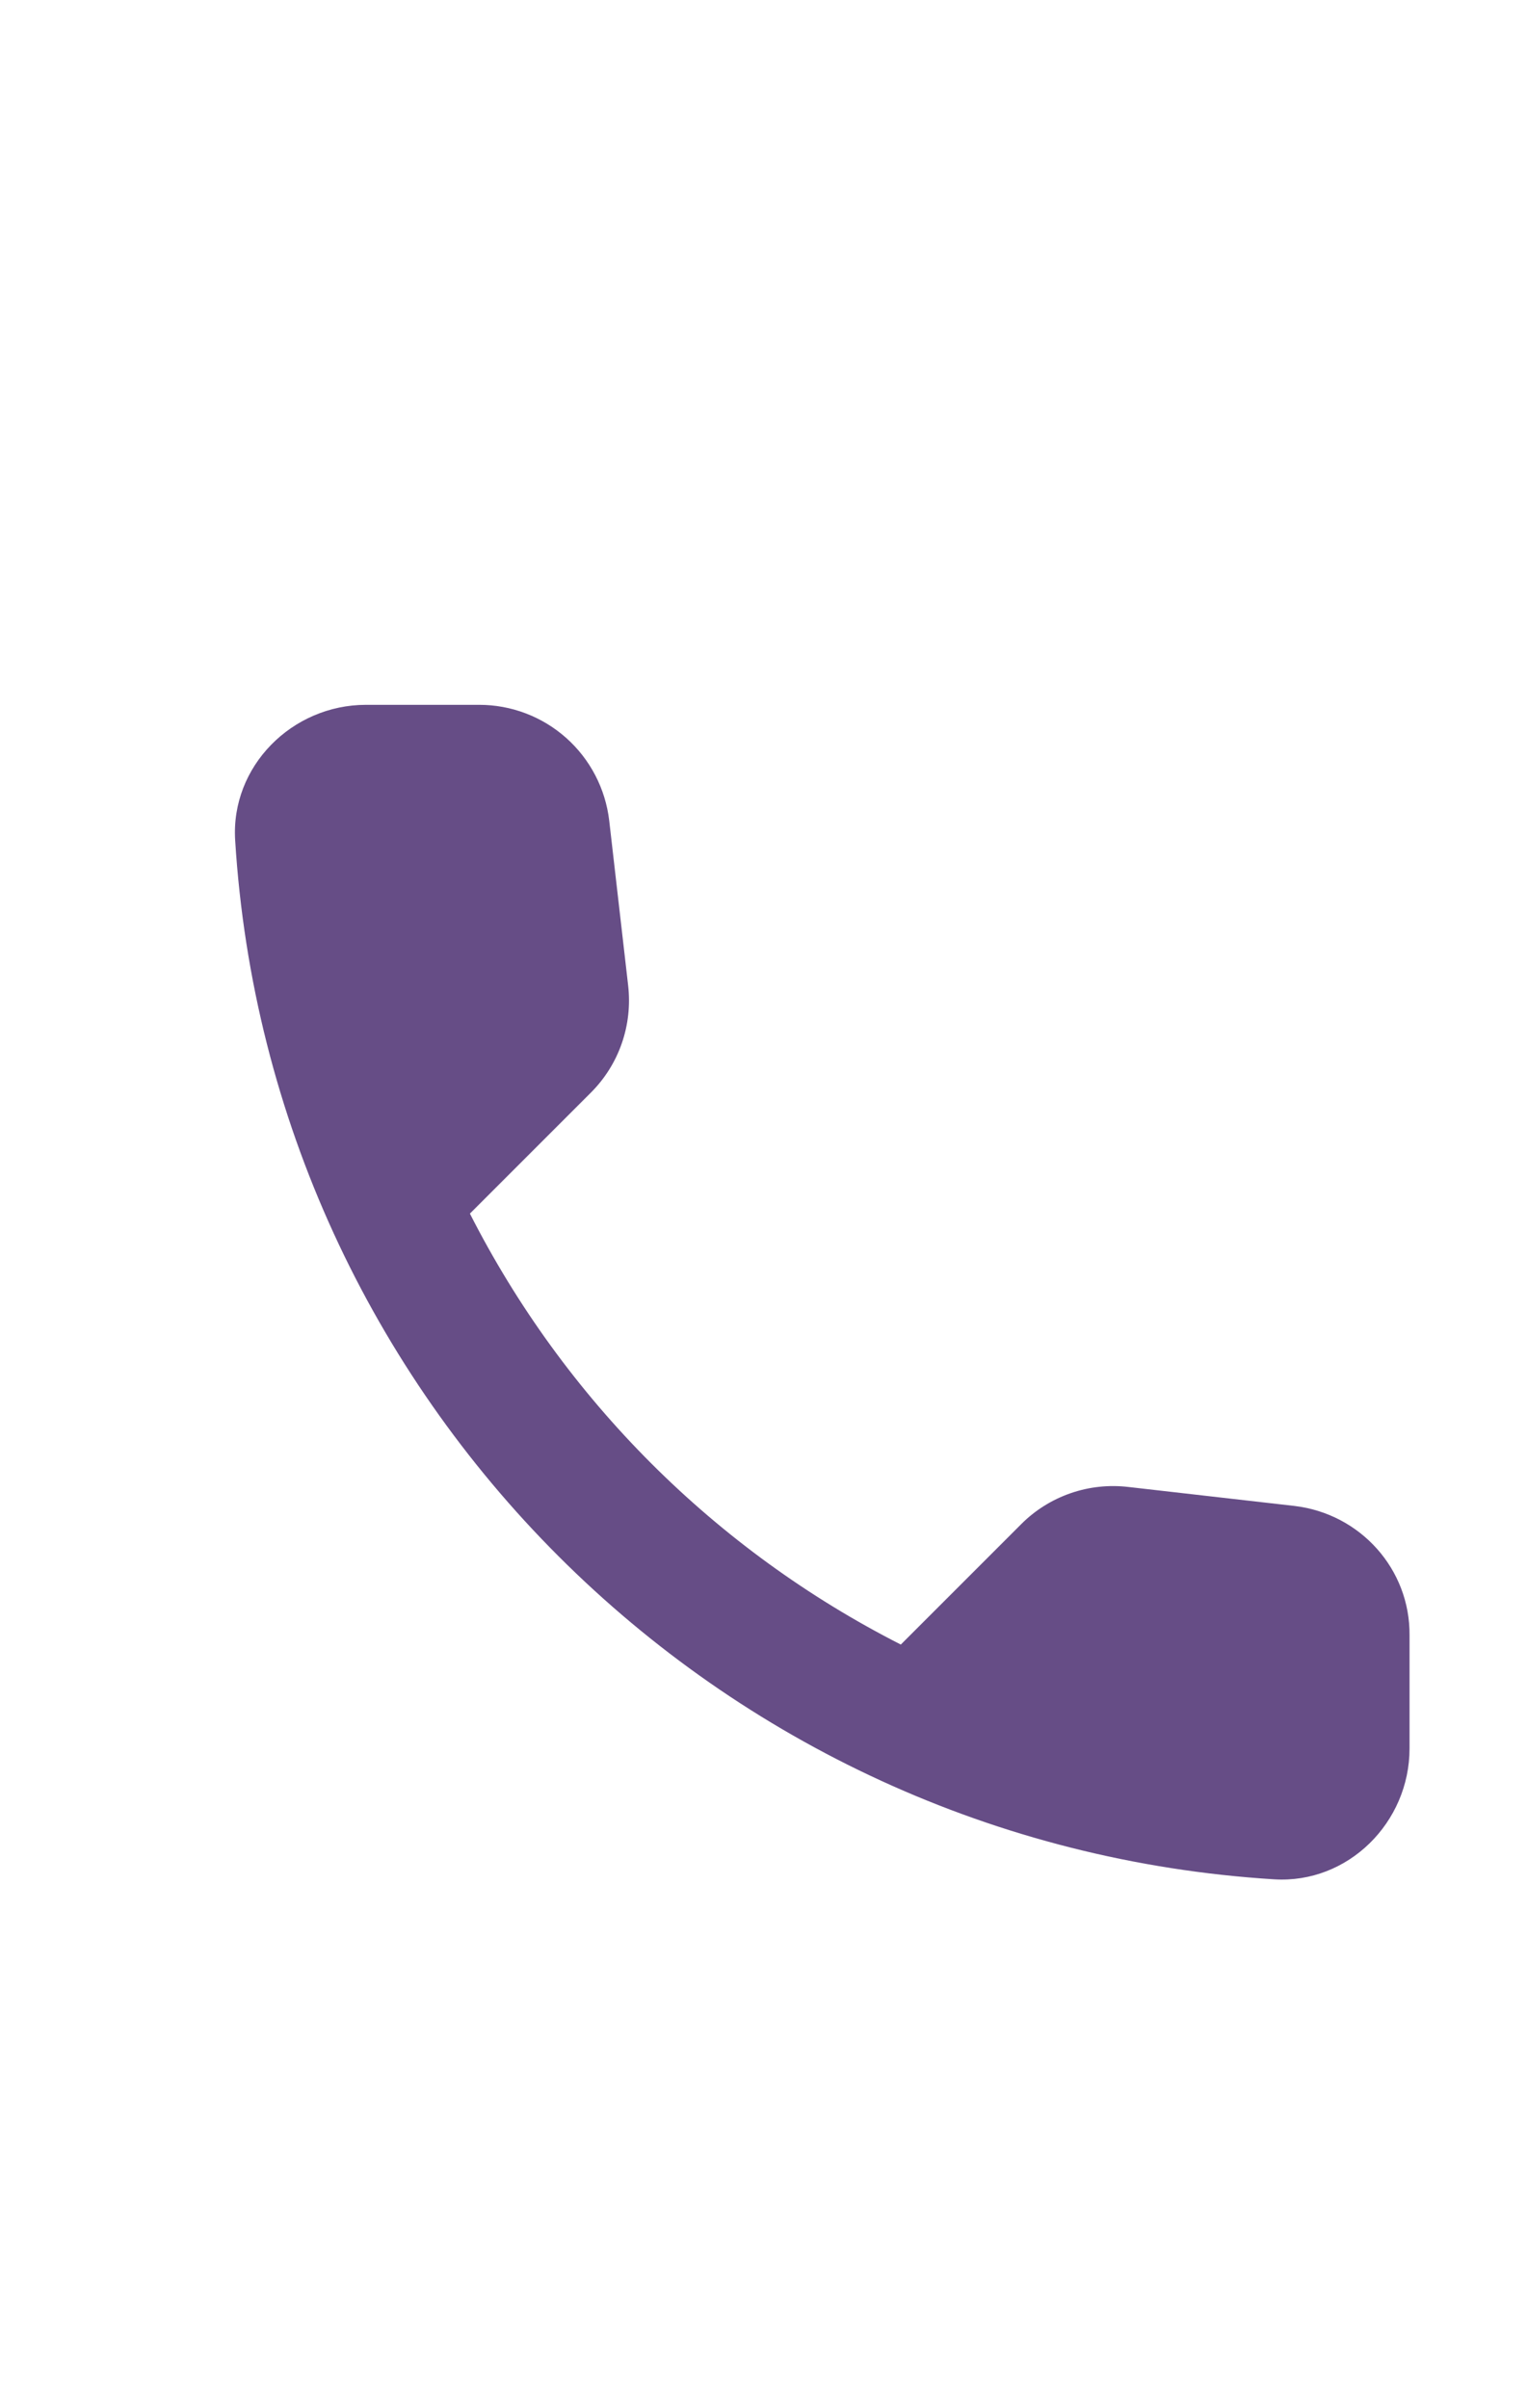 <svg width="26" height="41" viewBox="0 0 26 41" fill="none" xmlns="http://www.w3.org/2000/svg">
<path d="M22.04 25.639L19.212 25.316C18.88 25.277 18.543 25.313 18.227 25.423C17.91 25.533 17.623 25.713 17.387 25.95L15.338 27.999C12.177 26.391 9.608 23.823 8.001 20.662L10.061 18.602C10.54 18.123 10.773 17.455 10.695 16.776L10.373 13.971C10.309 13.428 10.049 12.927 9.64 12.563C9.232 12.2 8.704 11.999 8.157 12H6.231C4.973 12 3.926 13.047 4.004 14.305C4.594 23.813 12.198 31.406 21.695 31.996C22.953 32.074 24 31.027 24 29.769V27.843C24.011 26.718 23.165 25.772 22.04 25.639Z" fill="#664D86"/>
</svg>
